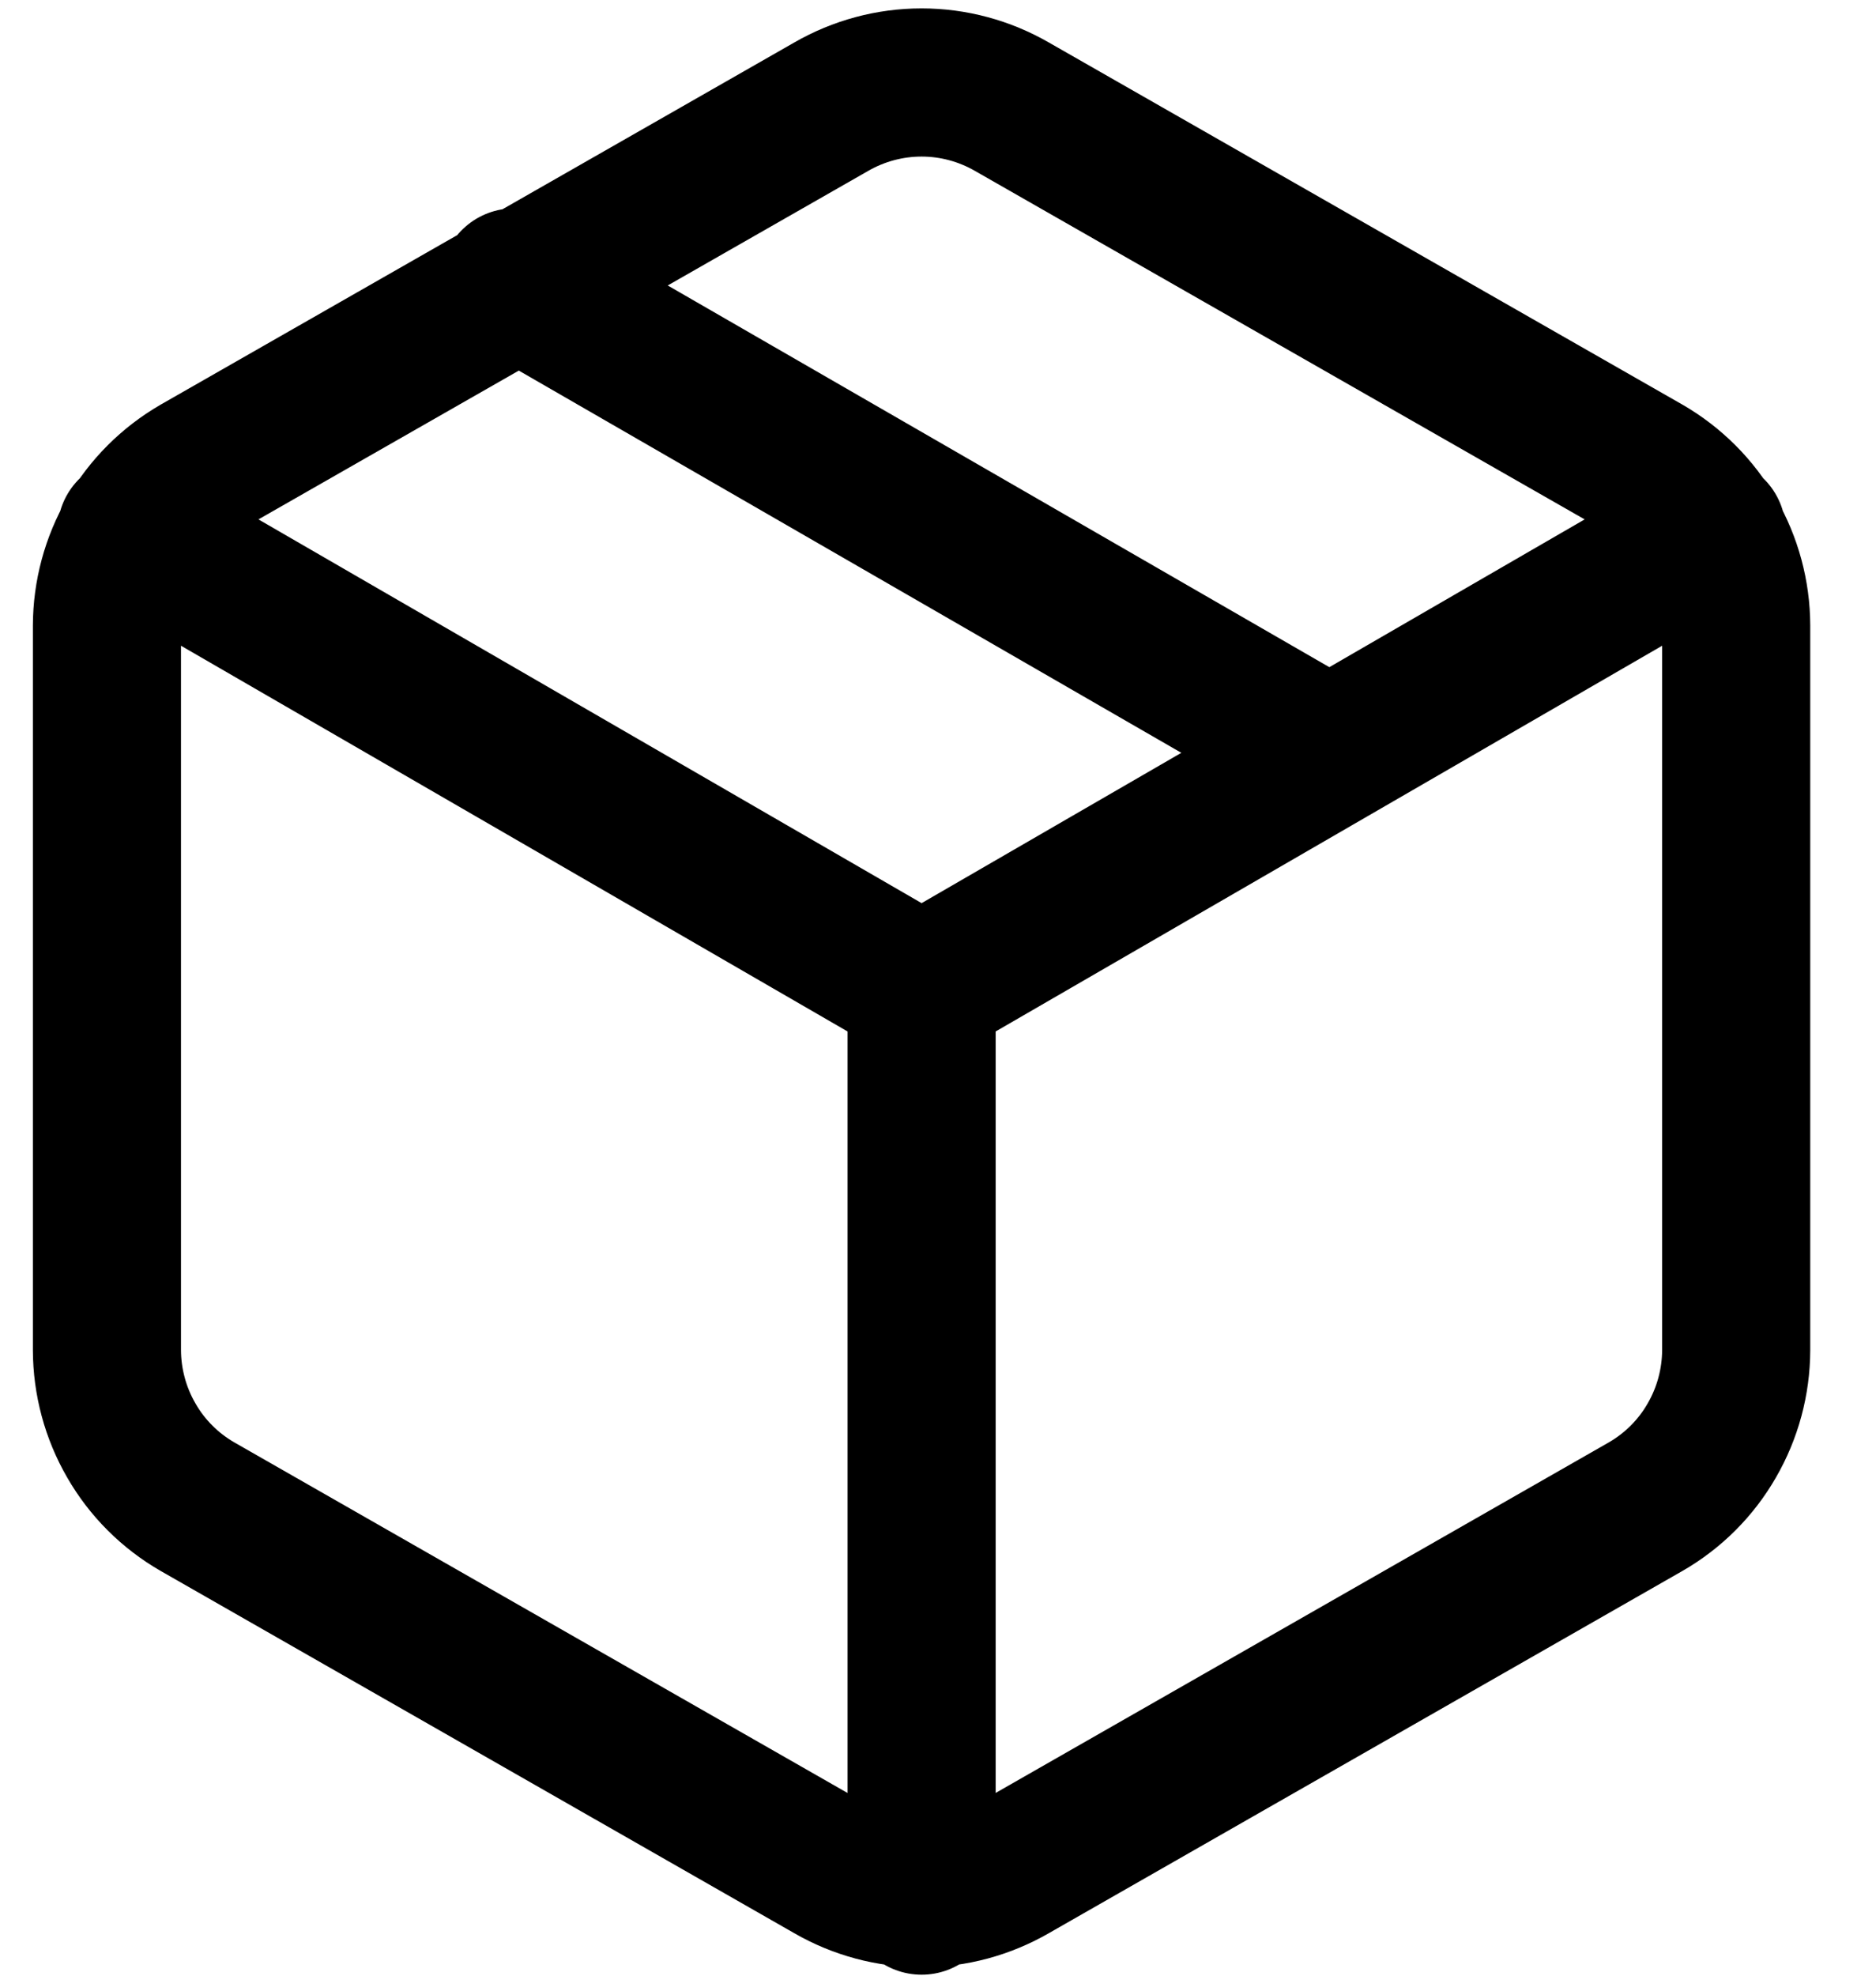 <?xml version="1.0" encoding="UTF-8"?>
<svg xmlns="http://www.w3.org/2000/svg" width="19" height="20" viewBox="0 0 19 20" fill="none">
  <path d="M13.459 7.617L5.208 2.859M1.331 5.38L9.334 10.009L17.336 5.38M9.334 19.24V10M17.584 13.667V6.333C17.583 6.012 17.498 5.696 17.337 5.418C17.177 5.139 16.945 4.908 16.667 4.747L10.25 1.081C9.971 0.92 9.655 0.835 9.334 0.835C9.012 0.835 8.696 0.92 8.417 1.081L2 4.747C1.722 4.908 1.49 5.139 1.33 5.418C1.169 5.696 1.084 6.012 1.083 6.333V13.667C1.084 13.988 1.169 14.304 1.33 14.582C1.49 14.861 1.722 15.092 2 15.252L8.417 18.919C8.696 19.08 9.012 19.165 9.334 19.165C9.655 19.165 9.971 19.08 10.25 18.919L16.667 15.252C16.945 15.092 17.177 14.861 17.337 14.582C17.498 14.304 17.583 13.988 17.584 13.667Z" stroke="black" stroke-width="1.5" stroke-linecap="round" stroke-linejoin="round"></path>
</svg>
